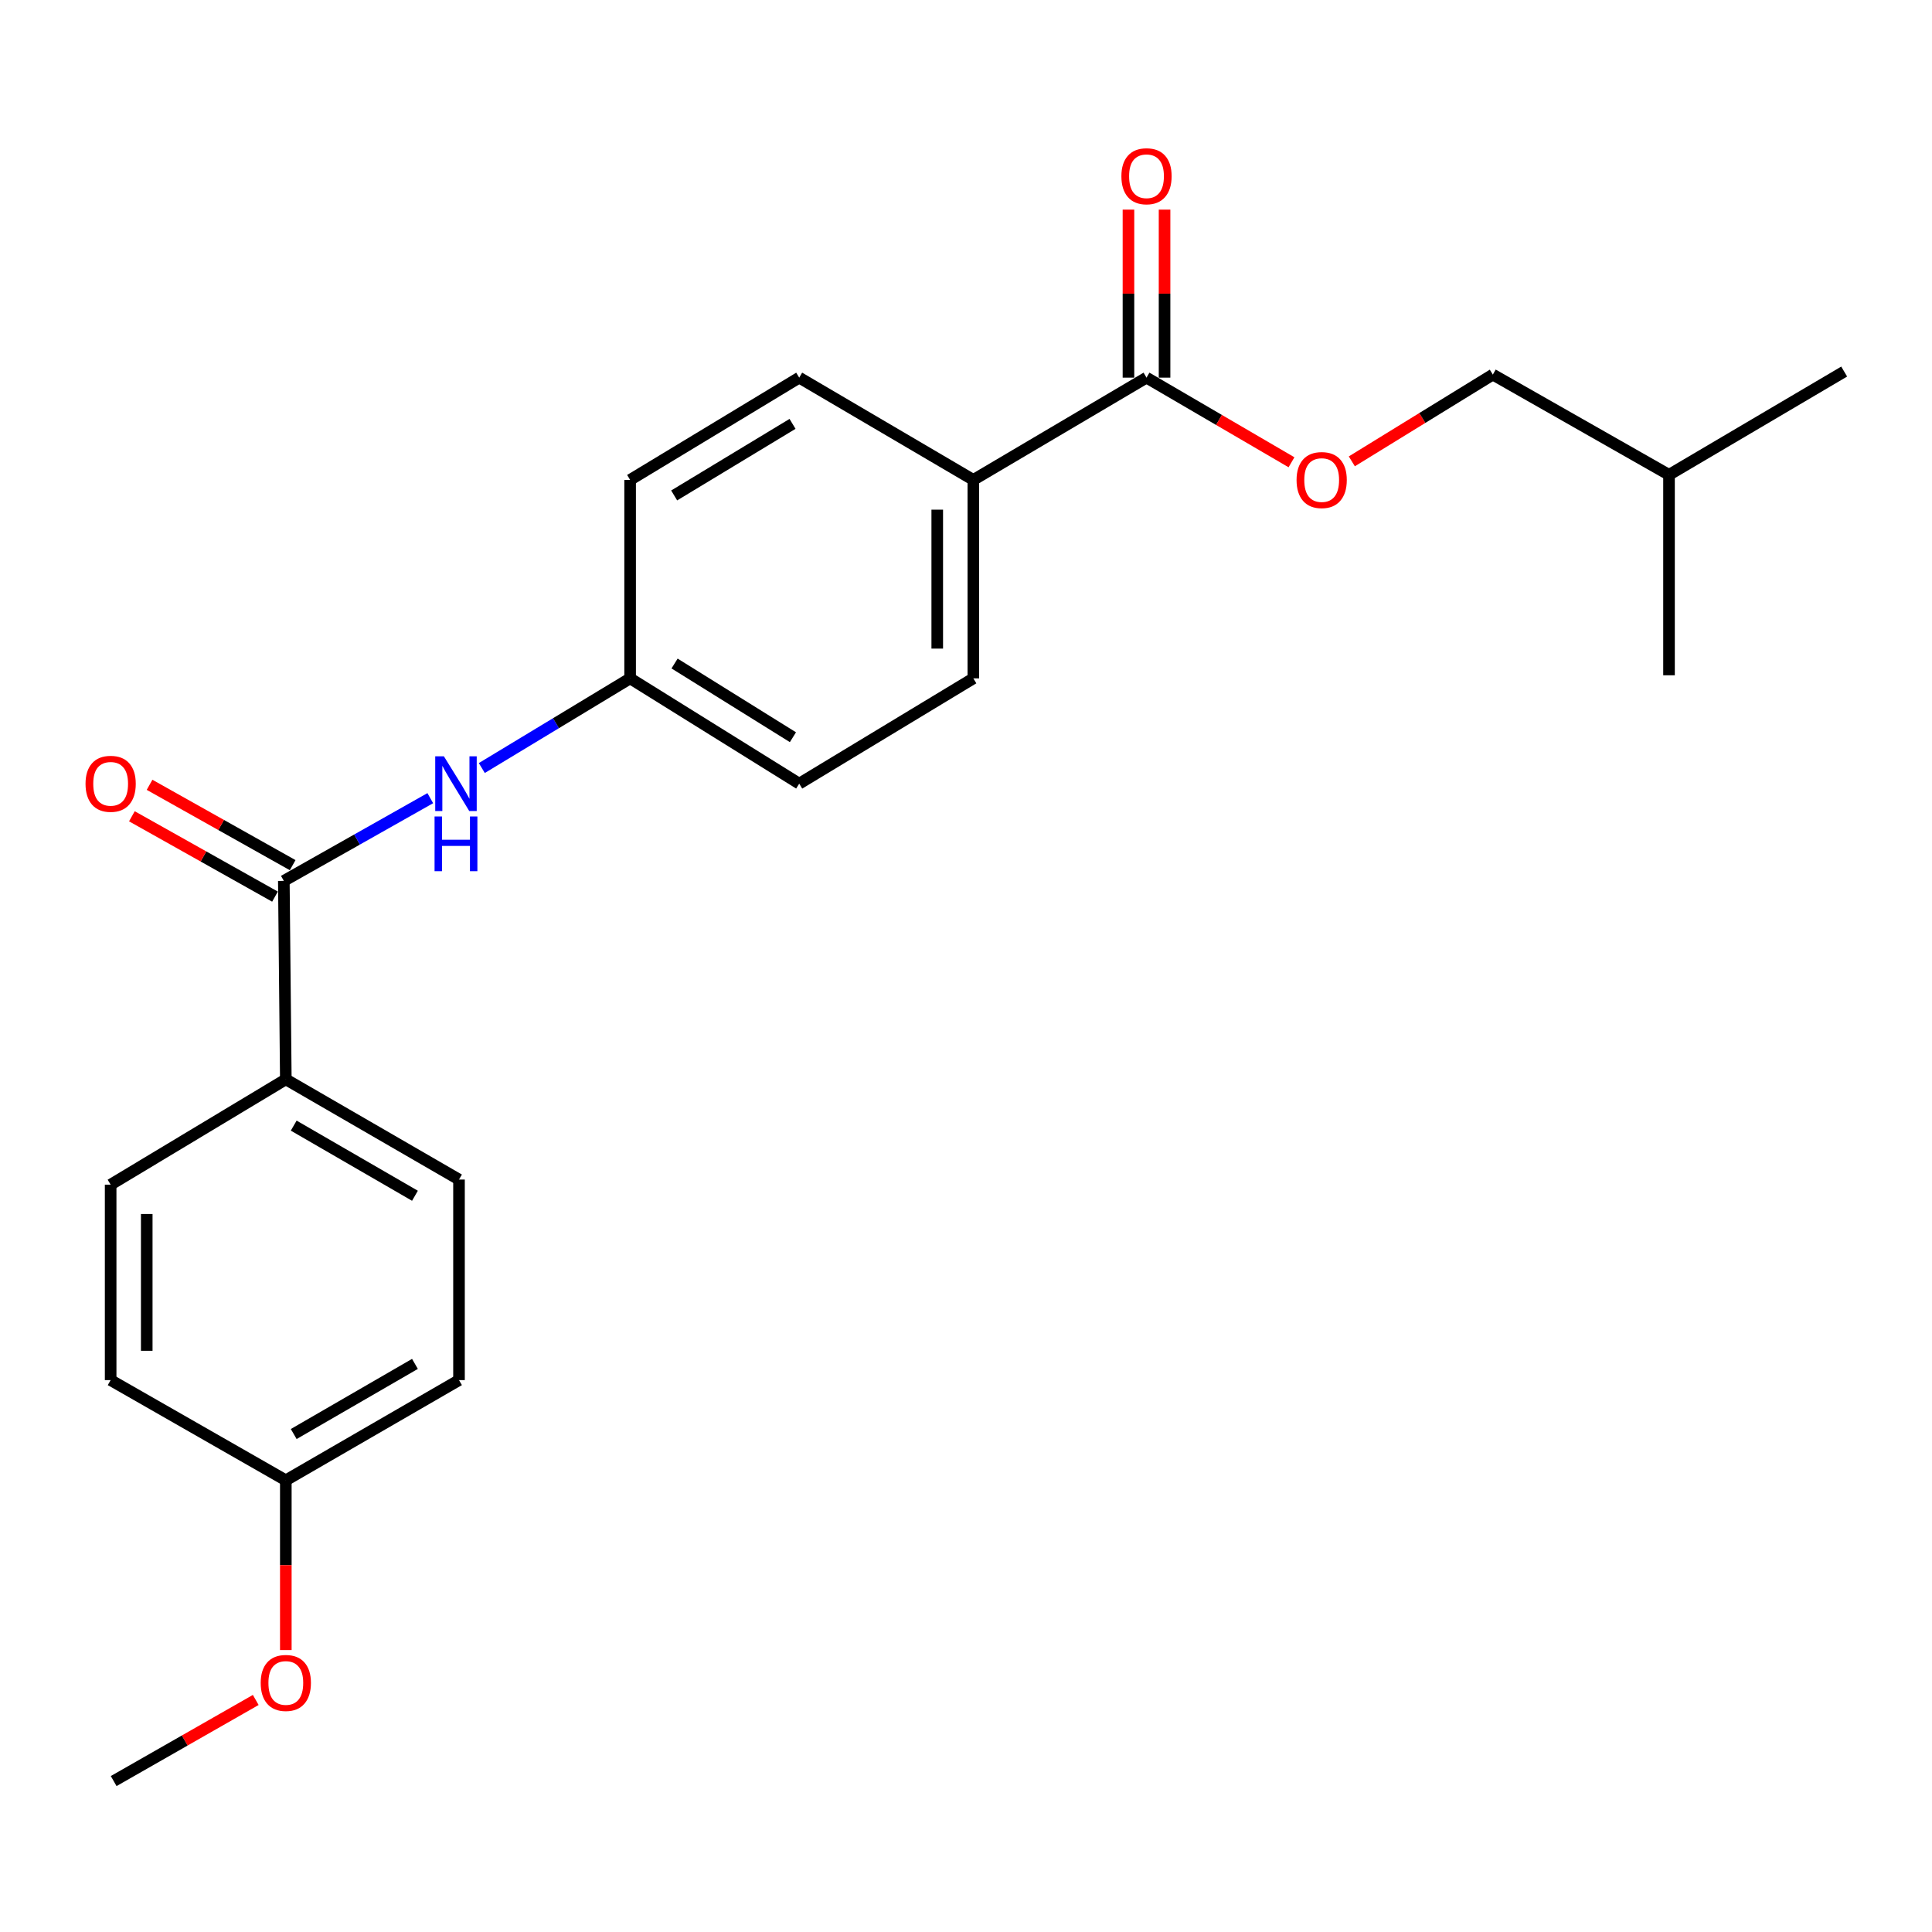 <?xml version='1.0' encoding='iso-8859-1'?>
<svg version='1.1' baseProfile='full'
              xmlns='http://www.w3.org/2000/svg'
                      xmlns:rdkit='http://www.rdkit.org/xml'
                      xmlns:xlink='http://www.w3.org/1999/xlink'
                  xml:space='preserve'
width='1000px' height='1000px' viewBox='0 0 1000 1000'>
<!-- END OF HEADER -->
<rect style='opacity:1.0;fill:#FFFFFF;stroke:none' width='1000' height='1000' x='0' y='0'> </rect>
<path class='bond-1' d='M 146.911,455.948 L 184.812,434.538' style='fill:none;fill-rule:evenodd;stroke:#000000;stroke-width:6px;stroke-linecap:butt;stroke-linejoin:miter;stroke-opacity:1' />
<path class='bond-1' d='M 184.812,434.538 L 222.713,413.128' style='fill:none;fill-rule:evenodd;stroke:#0000FF;stroke-width:6px;stroke-linecap:butt;stroke-linejoin:miter;stroke-opacity:1' />
<path class='bond-2' d='M 146.911,455.948 L 147.939,558.667' style='fill:none;fill-rule:evenodd;stroke:#000000;stroke-width:6px;stroke-linecap:butt;stroke-linejoin:miter;stroke-opacity:1' />
<path class='bond-5' d='M 151.485,447.802 L 114.45,427.007' style='fill:none;fill-rule:evenodd;stroke:#000000;stroke-width:6px;stroke-linecap:butt;stroke-linejoin:miter;stroke-opacity:1' />
<path class='bond-5' d='M 114.45,427.007 L 77.415,406.213' style='fill:none;fill-rule:evenodd;stroke:#FF0000;stroke-width:6px;stroke-linecap:butt;stroke-linejoin:miter;stroke-opacity:1' />
<path class='bond-5' d='M 142.337,464.093 L 105.302,443.299' style='fill:none;fill-rule:evenodd;stroke:#000000;stroke-width:6px;stroke-linecap:butt;stroke-linejoin:miter;stroke-opacity:1' />
<path class='bond-5' d='M 105.302,443.299 L 68.267,422.504' style='fill:none;fill-rule:evenodd;stroke:#FF0000;stroke-width:6px;stroke-linecap:butt;stroke-linejoin:miter;stroke-opacity:1' />
<path class='bond-0' d='M 593.431,195.466 L 503.801,248.393' style='fill:none;fill-rule:evenodd;stroke:#000000;stroke-width:6px;stroke-linecap:butt;stroke-linejoin:miter;stroke-opacity:1' />
<path class='bond-4' d='M 593.431,195.466 L 630.953,217.369' style='fill:none;fill-rule:evenodd;stroke:#000000;stroke-width:6px;stroke-linecap:butt;stroke-linejoin:miter;stroke-opacity:1' />
<path class='bond-4' d='M 630.953,217.369 L 668.474,239.272' style='fill:none;fill-rule:evenodd;stroke:#FF0000;stroke-width:6px;stroke-linecap:butt;stroke-linejoin:miter;stroke-opacity:1' />
<path class='bond-6' d='M 602.773,195.466 L 602.773,151.986' style='fill:none;fill-rule:evenodd;stroke:#000000;stroke-width:6px;stroke-linecap:butt;stroke-linejoin:miter;stroke-opacity:1' />
<path class='bond-6' d='M 602.773,151.986 L 602.773,108.506' style='fill:none;fill-rule:evenodd;stroke:#FF0000;stroke-width:6px;stroke-linecap:butt;stroke-linejoin:miter;stroke-opacity:1' />
<path class='bond-6' d='M 584.089,195.466 L 584.089,151.986' style='fill:none;fill-rule:evenodd;stroke:#000000;stroke-width:6px;stroke-linecap:butt;stroke-linejoin:miter;stroke-opacity:1' />
<path class='bond-6' d='M 584.089,151.986 L 584.089,108.506' style='fill:none;fill-rule:evenodd;stroke:#FF0000;stroke-width:6px;stroke-linecap:butt;stroke-linejoin:miter;stroke-opacity:1' />
<path class='bond-9' d='M 249.385,397.531 L 287.767,374.326' style='fill:none;fill-rule:evenodd;stroke:#0000FF;stroke-width:6px;stroke-linecap:butt;stroke-linejoin:miter;stroke-opacity:1' />
<path class='bond-9' d='M 287.767,374.326 L 326.15,351.122' style='fill:none;fill-rule:evenodd;stroke:#000000;stroke-width:6px;stroke-linecap:butt;stroke-linejoin:miter;stroke-opacity:1' />
<path class='bond-7' d='M 147.939,558.667 L 237.579,610.535' style='fill:none;fill-rule:evenodd;stroke:#000000;stroke-width:6px;stroke-linecap:butt;stroke-linejoin:miter;stroke-opacity:1' />
<path class='bond-7' d='M 152.027,582.619 L 214.776,618.926' style='fill:none;fill-rule:evenodd;stroke:#000000;stroke-width:6px;stroke-linecap:butt;stroke-linejoin:miter;stroke-opacity:1' />
<path class='bond-8' d='M 147.939,558.667 L 57.271,613.182' style='fill:none;fill-rule:evenodd;stroke:#000000;stroke-width:6px;stroke-linecap:butt;stroke-linejoin:miter;stroke-opacity:1' />
<path class='bond-3' d='M 503.801,248.393 L 503.801,351.122' style='fill:none;fill-rule:evenodd;stroke:#000000;stroke-width:6px;stroke-linecap:butt;stroke-linejoin:miter;stroke-opacity:1' />
<path class='bond-3' d='M 485.117,263.802 L 485.117,335.712' style='fill:none;fill-rule:evenodd;stroke:#000000;stroke-width:6px;stroke-linecap:butt;stroke-linejoin:miter;stroke-opacity:1' />
<path class='bond-24' d='M 503.801,248.393 L 413.673,195.466' style='fill:none;fill-rule:evenodd;stroke:#000000;stroke-width:6px;stroke-linecap:butt;stroke-linejoin:miter;stroke-opacity:1' />
<path class='bond-13' d='M 699.699,238.795 L 736.195,216.341' style='fill:none;fill-rule:evenodd;stroke:#FF0000;stroke-width:6px;stroke-linecap:butt;stroke-linejoin:miter;stroke-opacity:1' />
<path class='bond-13' d='M 736.195,216.341 L 772.691,193.888' style='fill:none;fill-rule:evenodd;stroke:#000000;stroke-width:6px;stroke-linecap:butt;stroke-linejoin:miter;stroke-opacity:1' />
<path class='bond-16' d='M 237.579,610.535 L 237.579,714.343' style='fill:none;fill-rule:evenodd;stroke:#000000;stroke-width:6px;stroke-linecap:butt;stroke-linejoin:miter;stroke-opacity:1' />
<path class='bond-17' d='M 57.271,613.182 L 57.271,714.343' style='fill:none;fill-rule:evenodd;stroke:#000000;stroke-width:6px;stroke-linecap:butt;stroke-linejoin:miter;stroke-opacity:1' />
<path class='bond-17' d='M 75.954,628.356 L 75.954,699.169' style='fill:none;fill-rule:evenodd;stroke:#000000;stroke-width:6px;stroke-linecap:butt;stroke-linejoin:miter;stroke-opacity:1' />
<path class='bond-14' d='M 326.15,351.122 L 326.15,248.393' style='fill:none;fill-rule:evenodd;stroke:#000000;stroke-width:6px;stroke-linecap:butt;stroke-linejoin:miter;stroke-opacity:1' />
<path class='bond-15' d='M 326.15,351.122 L 413.673,405.616' style='fill:none;fill-rule:evenodd;stroke:#000000;stroke-width:6px;stroke-linecap:butt;stroke-linejoin:miter;stroke-opacity:1' />
<path class='bond-15' d='M 349.154,343.435 L 410.42,381.581' style='fill:none;fill-rule:evenodd;stroke:#000000;stroke-width:6px;stroke-linecap:butt;stroke-linejoin:miter;stroke-opacity:1' />
<path class='bond-10' d='M 413.673,195.466 L 326.15,248.393' style='fill:none;fill-rule:evenodd;stroke:#000000;stroke-width:6px;stroke-linecap:butt;stroke-linejoin:miter;stroke-opacity:1' />
<path class='bond-10' d='M 410.213,219.393 L 348.947,256.441' style='fill:none;fill-rule:evenodd;stroke:#000000;stroke-width:6px;stroke-linecap:butt;stroke-linejoin:miter;stroke-opacity:1' />
<path class='bond-11' d='M 503.801,351.122 L 413.673,405.616' style='fill:none;fill-rule:evenodd;stroke:#000000;stroke-width:6px;stroke-linecap:butt;stroke-linejoin:miter;stroke-opacity:1' />
<path class='bond-12' d='M 147.939,766.201 L 57.271,714.343' style='fill:none;fill-rule:evenodd;stroke:#000000;stroke-width:6px;stroke-linecap:butt;stroke-linejoin:miter;stroke-opacity:1' />
<path class='bond-18' d='M 147.939,766.201 L 147.939,810.134' style='fill:none;fill-rule:evenodd;stroke:#000000;stroke-width:6px;stroke-linecap:butt;stroke-linejoin:miter;stroke-opacity:1' />
<path class='bond-18' d='M 147.939,810.134 L 147.939,854.066' style='fill:none;fill-rule:evenodd;stroke:#FF0000;stroke-width:6px;stroke-linecap:butt;stroke-linejoin:miter;stroke-opacity:1' />
<path class='bond-23' d='M 147.939,766.201 L 237.579,714.343' style='fill:none;fill-rule:evenodd;stroke:#000000;stroke-width:6px;stroke-linecap:butt;stroke-linejoin:miter;stroke-opacity:1' />
<path class='bond-23' d='M 152.029,742.25 L 214.777,705.95' style='fill:none;fill-rule:evenodd;stroke:#000000;stroke-width:6px;stroke-linecap:butt;stroke-linejoin:miter;stroke-opacity:1' />
<path class='bond-19' d='M 772.691,193.888 L 863.878,245.766' style='fill:none;fill-rule:evenodd;stroke:#000000;stroke-width:6px;stroke-linecap:butt;stroke-linejoin:miter;stroke-opacity:1' />
<path class='bond-20' d='M 132.374,879.893 L 95.606,900.886' style='fill:none;fill-rule:evenodd;stroke:#FF0000;stroke-width:6px;stroke-linecap:butt;stroke-linejoin:miter;stroke-opacity:1' />
<path class='bond-20' d='M 95.606,900.886 L 58.838,921.878' style='fill:none;fill-rule:evenodd;stroke:#000000;stroke-width:6px;stroke-linecap:butt;stroke-linejoin:miter;stroke-opacity:1' />
<path class='bond-21' d='M 863.878,245.766 L 954.545,192.321' style='fill:none;fill-rule:evenodd;stroke:#000000;stroke-width:6px;stroke-linecap:butt;stroke-linejoin:miter;stroke-opacity:1' />
<path class='bond-22' d='M 863.878,245.766 L 863.878,349.523' style='fill:none;fill-rule:evenodd;stroke:#000000;stroke-width:6px;stroke-linecap:butt;stroke-linejoin:miter;stroke-opacity:1' />
<path  class='atom-2' d='M 229.752 391.456
L 239.032 406.456
Q 239.952 407.936, 241.432 410.616
Q 242.912 413.296, 242.992 413.456
L 242.992 391.456
L 246.752 391.456
L 246.752 419.776
L 242.872 419.776
L 232.912 403.376
Q 231.752 401.456, 230.512 399.256
Q 229.312 397.056, 228.952 396.376
L 228.952 419.776
L 225.272 419.776
L 225.272 391.456
L 229.752 391.456
' fill='#0000FF'/>
<path  class='atom-2' d='M 224.932 422.608
L 228.772 422.608
L 228.772 434.648
L 243.252 434.648
L 243.252 422.608
L 247.092 422.608
L 247.092 450.928
L 243.252 450.928
L 243.252 437.848
L 228.772 437.848
L 228.772 450.928
L 224.932 450.928
L 224.932 422.608
' fill='#0000FF'/>
<path  class='atom-5' d='M 671.099 248.473
Q 671.099 241.673, 674.459 237.873
Q 677.819 234.073, 684.099 234.073
Q 690.379 234.073, 693.739 237.873
Q 697.099 241.673, 697.099 248.473
Q 697.099 255.353, 693.699 259.273
Q 690.299 263.153, 684.099 263.153
Q 677.859 263.153, 674.459 259.273
Q 671.099 255.393, 671.099 248.473
M 684.099 259.953
Q 688.419 259.953, 690.739 257.073
Q 693.099 254.153, 693.099 248.473
Q 693.099 242.913, 690.739 240.113
Q 688.419 237.273, 684.099 237.273
Q 679.779 237.273, 677.419 240.073
Q 675.099 242.873, 675.099 248.473
Q 675.099 254.193, 677.419 257.073
Q 679.779 259.953, 684.099 259.953
' fill='#FF0000'/>
<path  class='atom-6' d='M 44.271 405.696
Q 44.271 398.896, 47.631 395.096
Q 50.991 391.296, 57.271 391.296
Q 63.551 391.296, 66.911 395.096
Q 70.271 398.896, 70.271 405.696
Q 70.271 412.576, 66.871 416.496
Q 63.471 420.376, 57.271 420.376
Q 51.031 420.376, 47.631 416.496
Q 44.271 412.616, 44.271 405.696
M 57.271 417.176
Q 61.591 417.176, 63.911 414.296
Q 66.271 411.376, 66.271 405.696
Q 66.271 400.136, 63.911 397.336
Q 61.591 394.496, 57.271 394.496
Q 52.951 394.496, 50.591 397.296
Q 48.271 400.096, 48.271 405.696
Q 48.271 411.416, 50.591 414.296
Q 52.951 417.176, 57.271 417.176
' fill='#FF0000'/>
<path  class='atom-7' d='M 580.431 91.218
Q 580.431 84.418, 583.791 80.618
Q 587.151 76.818, 593.431 76.818
Q 599.711 76.818, 603.071 80.618
Q 606.431 84.418, 606.431 91.218
Q 606.431 98.098, 603.031 102.018
Q 599.631 105.898, 593.431 105.898
Q 587.191 105.898, 583.791 102.018
Q 580.431 98.138, 580.431 91.218
M 593.431 102.698
Q 597.751 102.698, 600.071 99.818
Q 602.431 96.898, 602.431 91.218
Q 602.431 85.658, 600.071 82.858
Q 597.751 80.018, 593.431 80.018
Q 589.111 80.018, 586.751 82.818
Q 584.431 85.618, 584.431 91.218
Q 584.431 96.938, 586.751 99.818
Q 589.111 102.698, 593.431 102.698
' fill='#FF0000'/>
<path  class='atom-19' d='M 134.939 871.086
Q 134.939 864.286, 138.299 860.486
Q 141.659 856.686, 147.939 856.686
Q 154.219 856.686, 157.579 860.486
Q 160.939 864.286, 160.939 871.086
Q 160.939 877.966, 157.539 881.886
Q 154.139 885.766, 147.939 885.766
Q 141.699 885.766, 138.299 881.886
Q 134.939 878.006, 134.939 871.086
M 147.939 882.566
Q 152.259 882.566, 154.579 879.686
Q 156.939 876.766, 156.939 871.086
Q 156.939 865.526, 154.579 862.726
Q 152.259 859.886, 147.939 859.886
Q 143.619 859.886, 141.259 862.686
Q 138.939 865.486, 138.939 871.086
Q 138.939 876.806, 141.259 879.686
Q 143.619 882.566, 147.939 882.566
' fill='#FF0000'/>
</svg>
